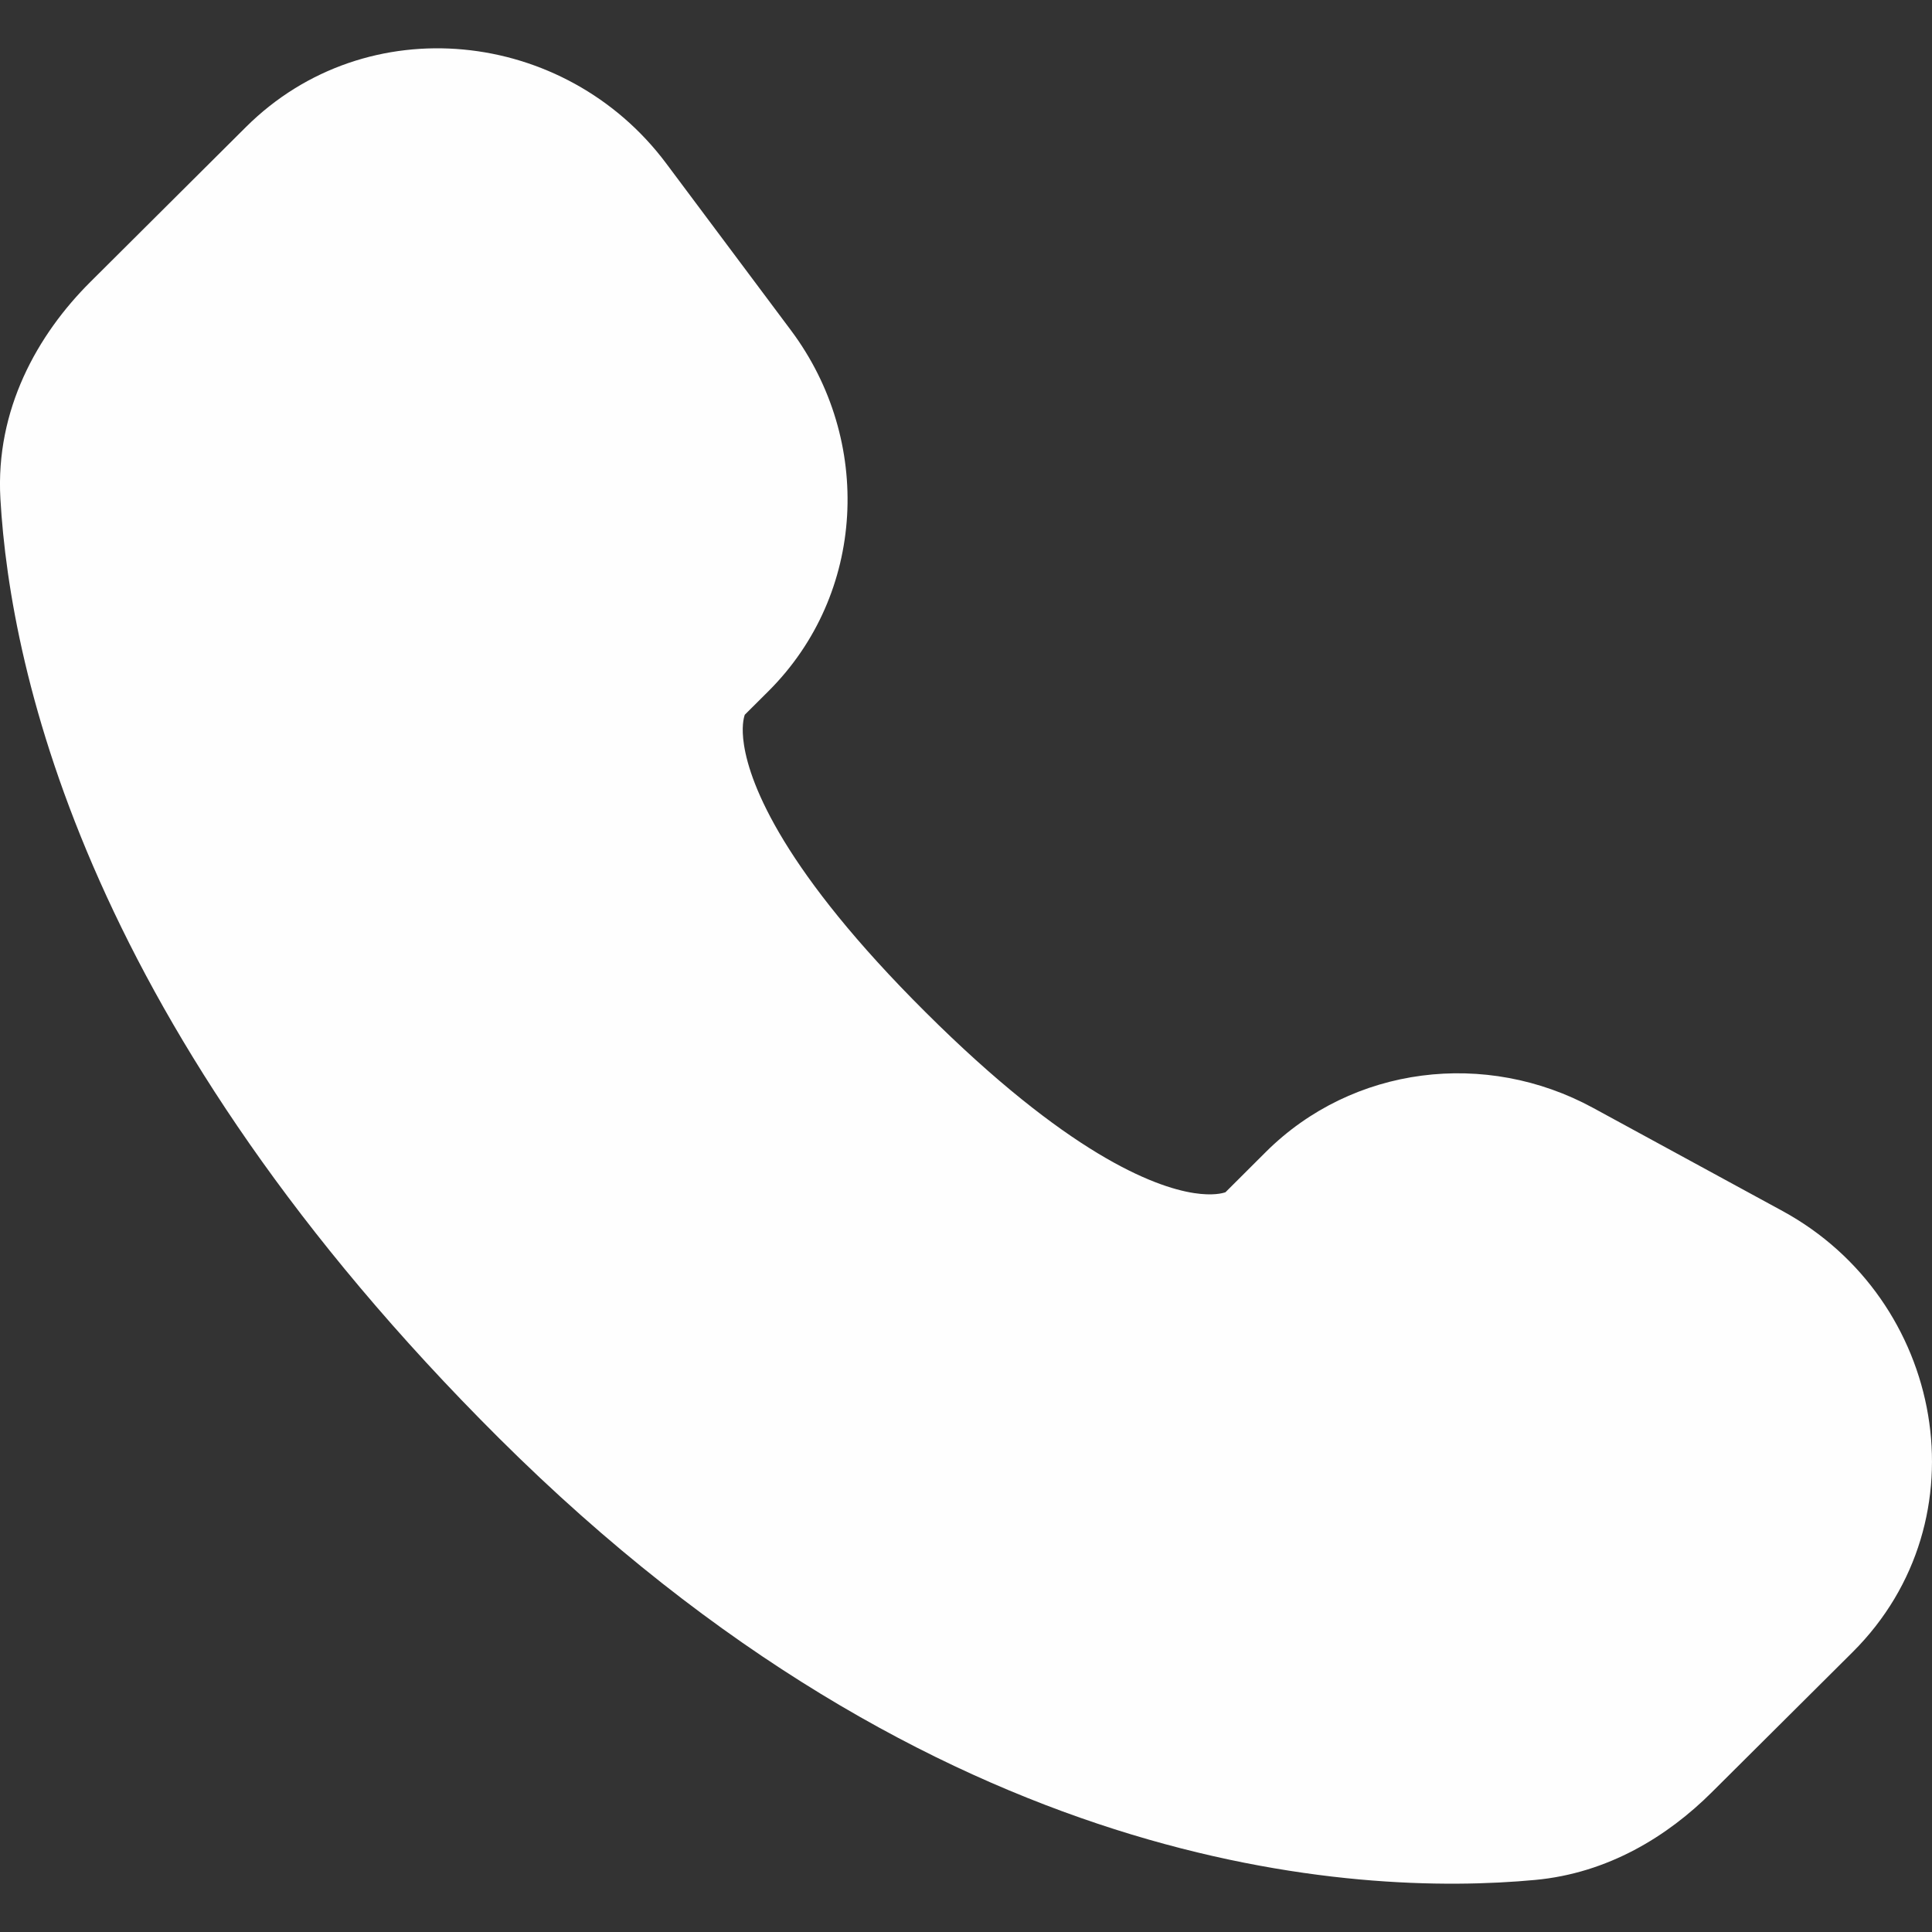 <?xml version="1.0" encoding="UTF-8"?> <svg xmlns="http://www.w3.org/2000/svg" width="20" height="20" viewBox="0 0 20 20" fill="none"><rect x="0" y="0" width="20" height="20" fill="#333333" stroke="none"/><path fill-rule="evenodd" clip-rule="evenodd" d="M2.546 1.315C3.795 0.072 5.85 0.293 6.896 1.691L8.189 3.421C9.039 4.559 8.964 6.149 7.955 7.155L7.71 7.399C7.699 7.43 7.673 7.527 7.702 7.713C7.767 8.132 8.116 9.02 9.581 10.478C11.045 11.937 11.938 12.286 12.362 12.351C12.554 12.38 12.655 12.353 12.686 12.342L13.104 11.925C14.002 11.031 15.381 10.864 16.492 11.469L18.452 12.536C20.129 13.449 20.553 15.733 19.179 17.102L17.722 18.552C17.263 19.01 16.645 19.391 15.892 19.461C14.037 19.634 9.711 19.413 5.165 14.887C0.922 10.662 0.107 6.977 0.004 5.161C-0.048 4.243 0.385 3.466 0.936 2.918L2.546 1.315Z" fill="#FEFEFE"></path></svg> 